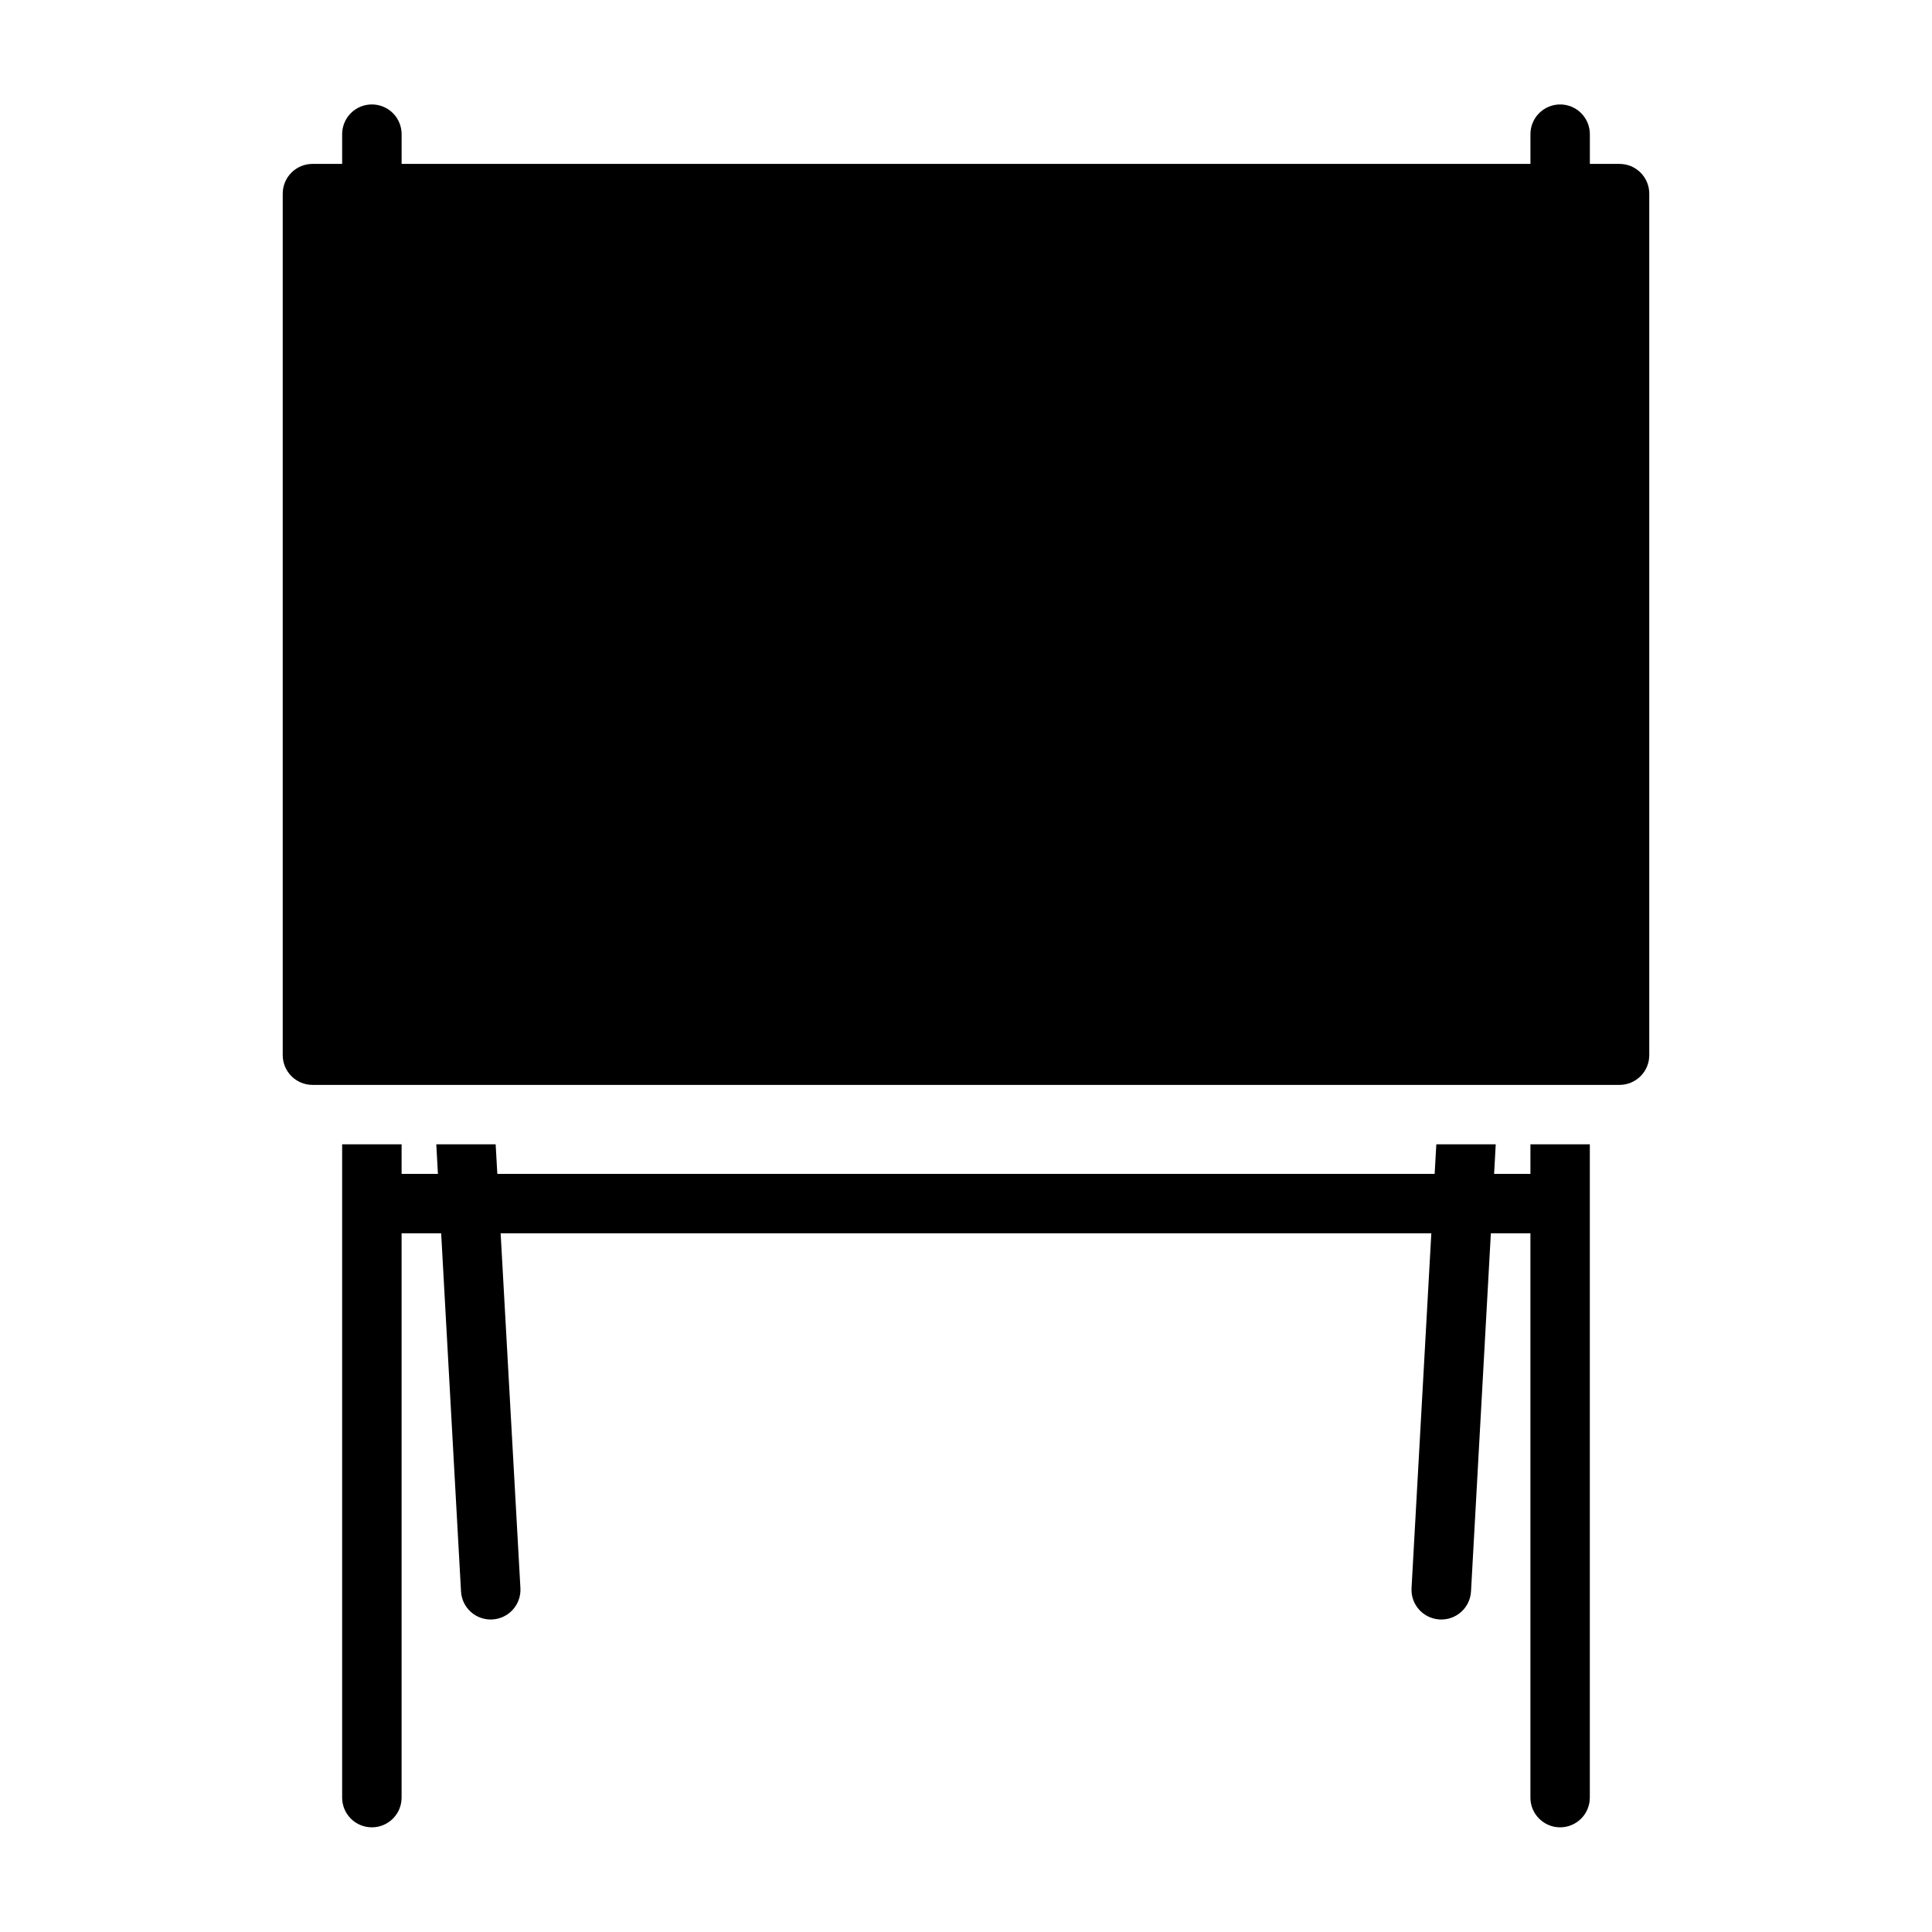 <?xml version="1.0" encoding="UTF-8"?>
<!-- Uploaded to: ICON Repo, www.svgrepo.com, Generator: ICON Repo Mixer Tools -->
<svg fill="#000000" width="800px" height="800px" version="1.1" viewBox="144 144 512 512" xmlns="http://www.w3.org/2000/svg">
 <g>
  <path d="m242.59 171.68c-2.106-0.012-4.125 0.816-5.613 2.305-1.488 1.488-2.316 3.508-2.305 5.613v7.84h-7.844c-2.098-0.008-4.113 0.824-5.594 2.309-1.484 1.48-2.316 3.496-2.309 5.594v228.26c-0.008 2.102 0.824 4.113 2.309 5.598 1.48 1.484 3.496 2.316 5.594 2.309h346.34c2.098 0.008 4.113-0.824 5.598-2.309 1.484-1.484 2.312-3.496 2.305-5.598v-228.26c0.008-2.098-0.82-4.113-2.305-5.594-1.484-1.484-3.5-2.316-5.598-2.309h-7.84v-7.84c0.012-2.102-0.816-4.121-2.301-5.609-1.484-1.484-3.504-2.316-5.606-2.309-2.09 0.008-4.09 0.848-5.562 2.332-1.469 1.484-2.289 3.496-2.277 5.586v7.84h-299.15v-7.84c0.012-2.09-0.809-4.102-2.277-5.586-1.473-1.484-3.473-2.324-5.562-2.332z"/>
  <path d="m234.67 447.25v173.17c0.008 2.09 0.848 4.094 2.332 5.562 1.484 1.473 3.496 2.293 5.586 2.281 4.324-0.02 7.824-3.519 7.84-7.844v-149.58h10.484l5.262 94.895c0.109 2.09 1.047 4.047 2.606 5.445 1.559 1.395 3.606 2.113 5.695 1.996 2.09-0.113 4.047-1.051 5.445-2.606 1.395-1.559 2.113-3.609 1.996-5.699l-5.242-94.031h246.64l-5.242 94.031c-0.117 2.09 0.602 4.141 2 5.699 1.395 1.555 3.352 2.492 5.441 2.606 2.094 0.121 4.144-0.594 5.707-1.992 1.562-1.398 2.5-3.359 2.613-5.449l5.258-94.895h10.484v149.58c0.016 4.324 3.519 7.824 7.84 7.844 2.09 0.008 4.094-0.816 5.578-2.285 1.48-1.469 2.316-3.469 2.328-5.559v-173.17h-15.742v7.84h-9.625l0.43-7.84h-15.742l-0.445 7.84h-248.4l-0.445-7.84h-15.73l0.43 7.84h-9.625v-7.84z"/>
 </g>
</svg>